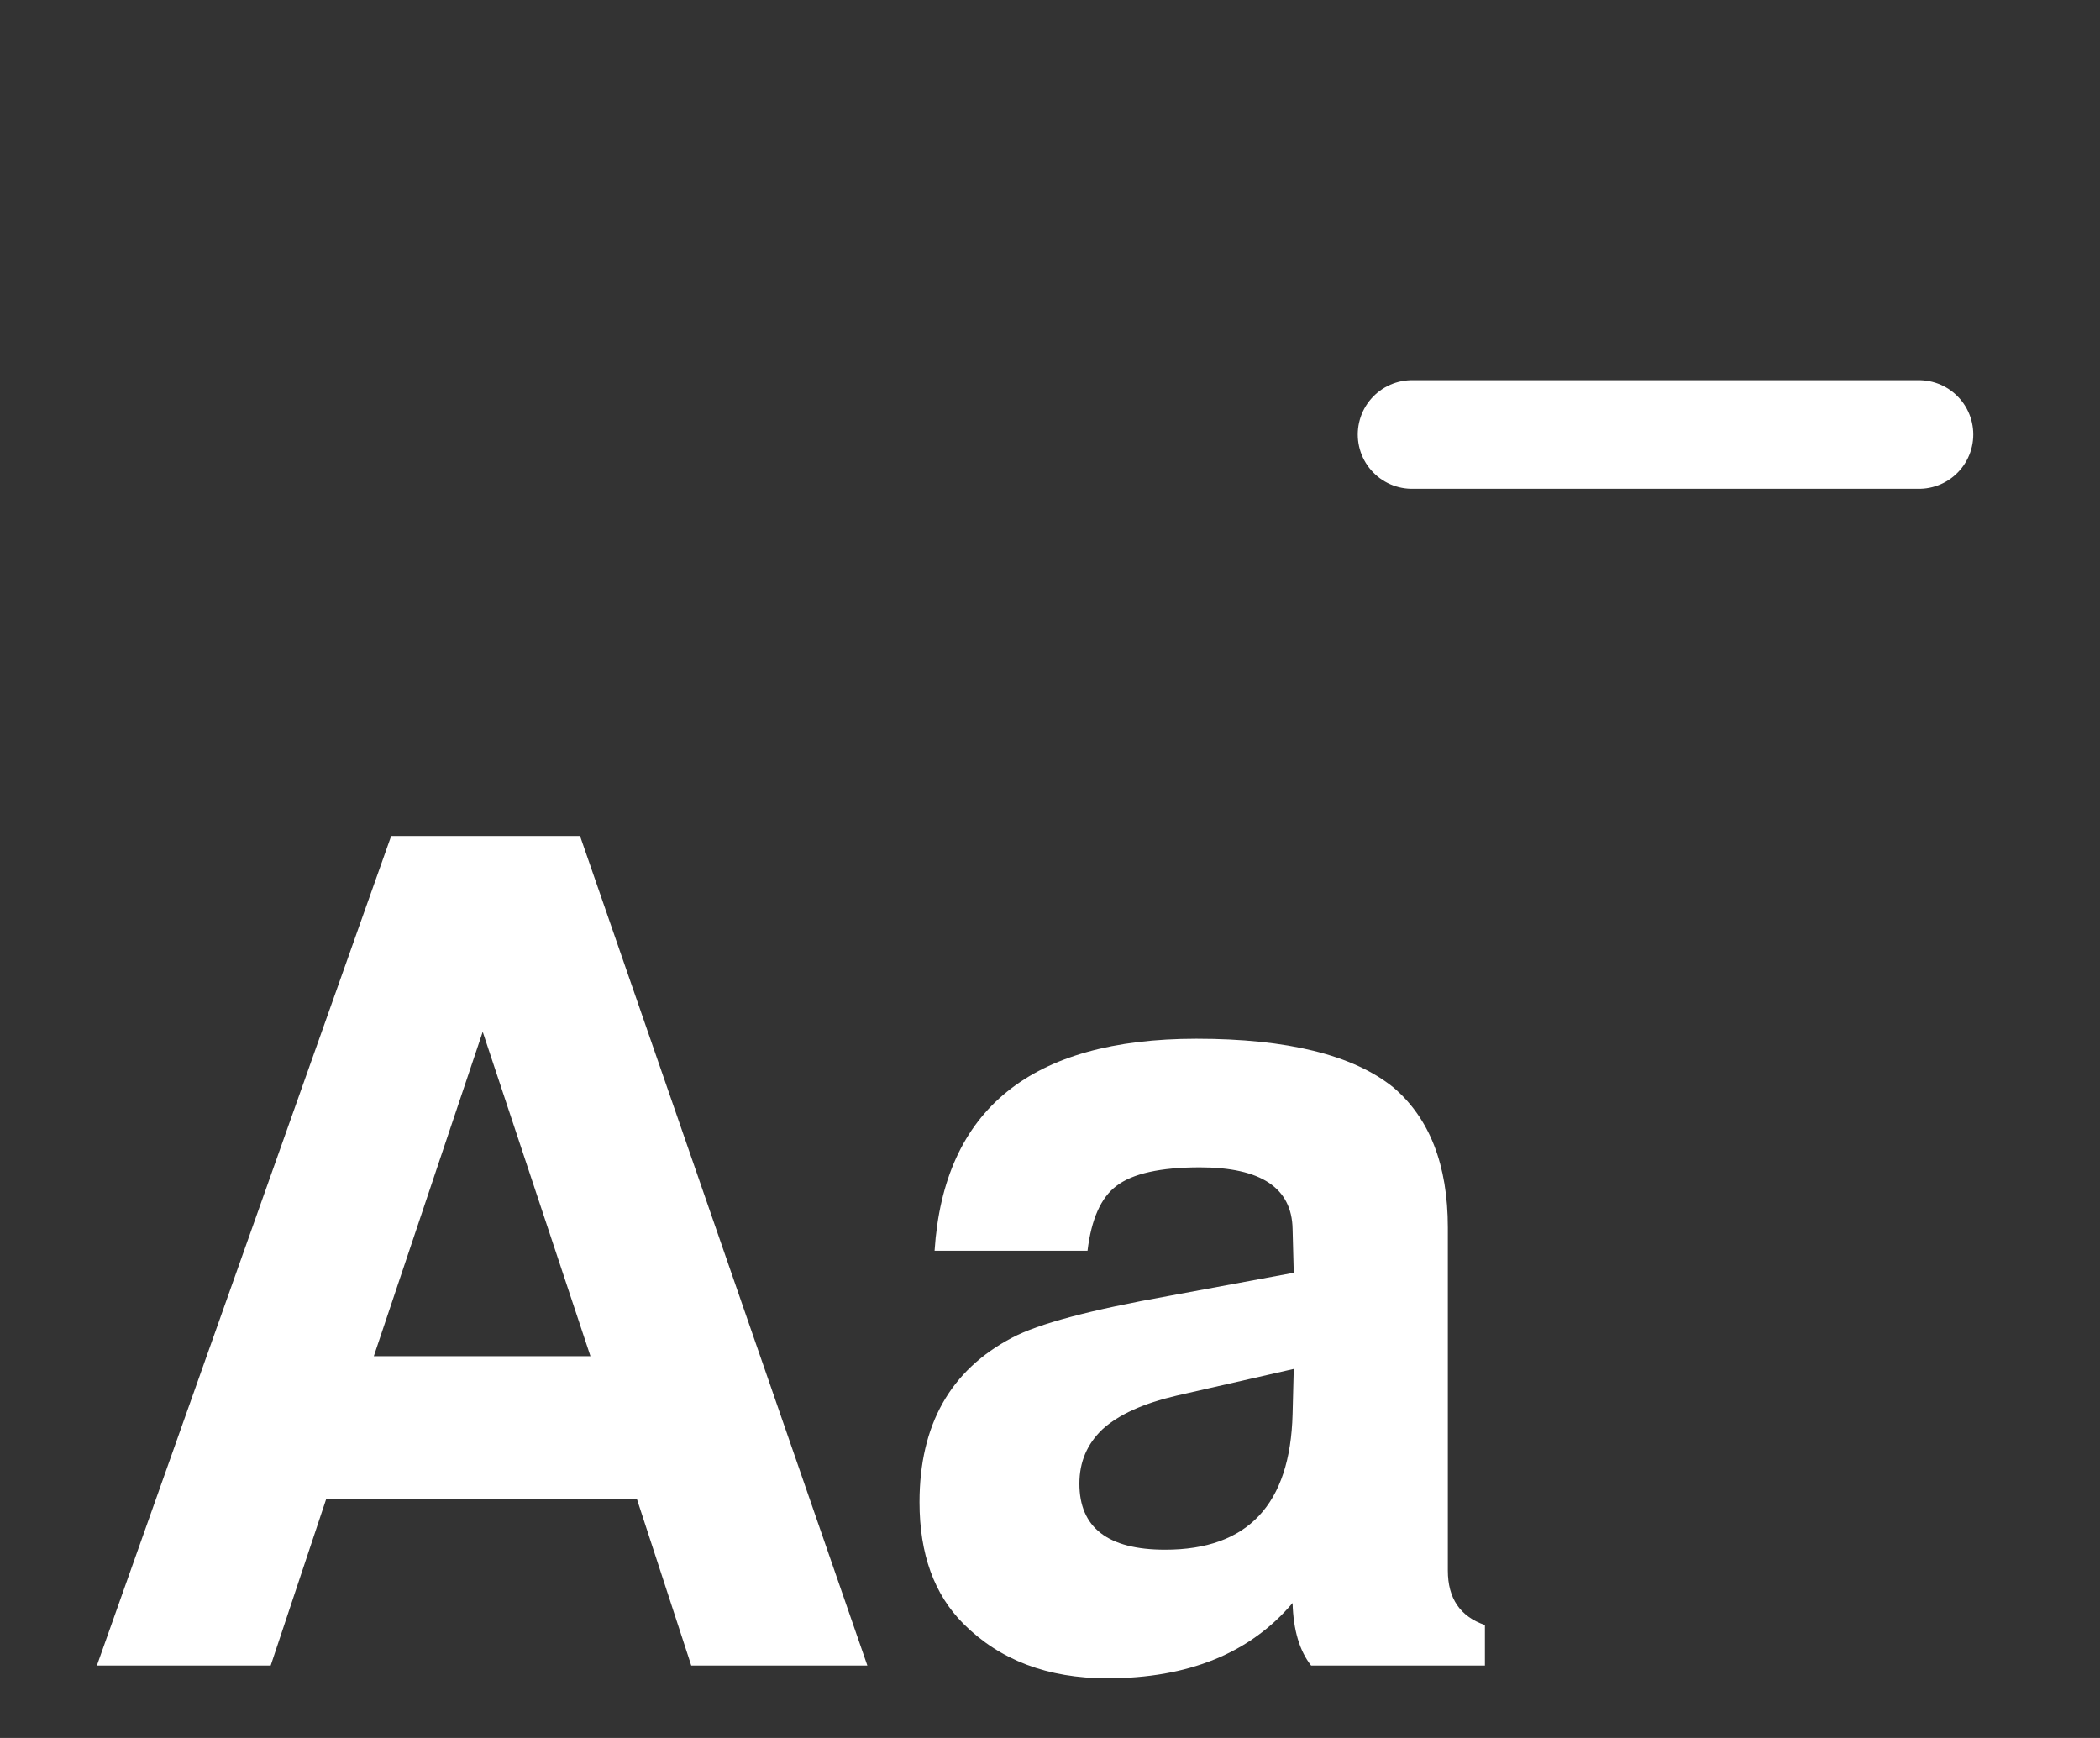 <svg width="29" height="24" viewBox="0 0 29 24" fill="none" xmlns="http://www.w3.org/2000/svg">
<rect x="0" y="0" width="29" height="24" fill="#333333" stroke="none"/>
<g clip-path="url(#clip0_1_10605)">
<path d="M19.5 6H26.5" stroke="white" stroke-width="1.5" stroke-linecap="round" stroke-linejoin="round"/>
</g>
<path d="M8.794 20.696H4.506L3.738 23H1.338L5.402 11.544H8.01L11.978 23H9.546L8.794 20.696ZM8.154 18.728L6.666 14.248L5.162 18.728H8.154ZM20.506 22.44V23H18.106C17.946 22.797 17.86 22.509 17.85 22.136C17.263 22.829 16.41 23.176 15.29 23.176C14.468 23.176 13.807 22.925 13.306 22.424C12.9 22.019 12.698 21.459 12.698 20.744C12.698 19.677 13.124 18.92 13.978 18.472C14.34 18.28 15.06 18.088 16.138 17.896L17.866 17.576L17.85 16.968C17.839 16.403 17.412 16.12 16.57 16.12C16.026 16.12 15.642 16.205 15.418 16.376C15.204 16.536 15.071 16.835 15.018 17.272H12.906C13.034 15.32 14.239 14.344 16.522 14.344C17.78 14.344 18.687 14.568 19.242 15.016C19.743 15.443 19.994 16.088 19.994 16.952V21.688C19.994 22.072 20.164 22.323 20.506 22.44ZM17.866 18.904L16.25 19.272C15.791 19.379 15.45 19.533 15.226 19.736C15.012 19.939 14.906 20.189 14.906 20.488C14.906 21.096 15.3 21.4 16.09 21.4C17.231 21.4 17.818 20.776 17.85 19.528L17.866 18.904Z" fill="white"/>
<defs>
<clipPath id="clip0_1_10605">
<rect width="12" height="12" fill="white" transform="translate(17)"/>
</clipPath>
</defs>
</svg>
